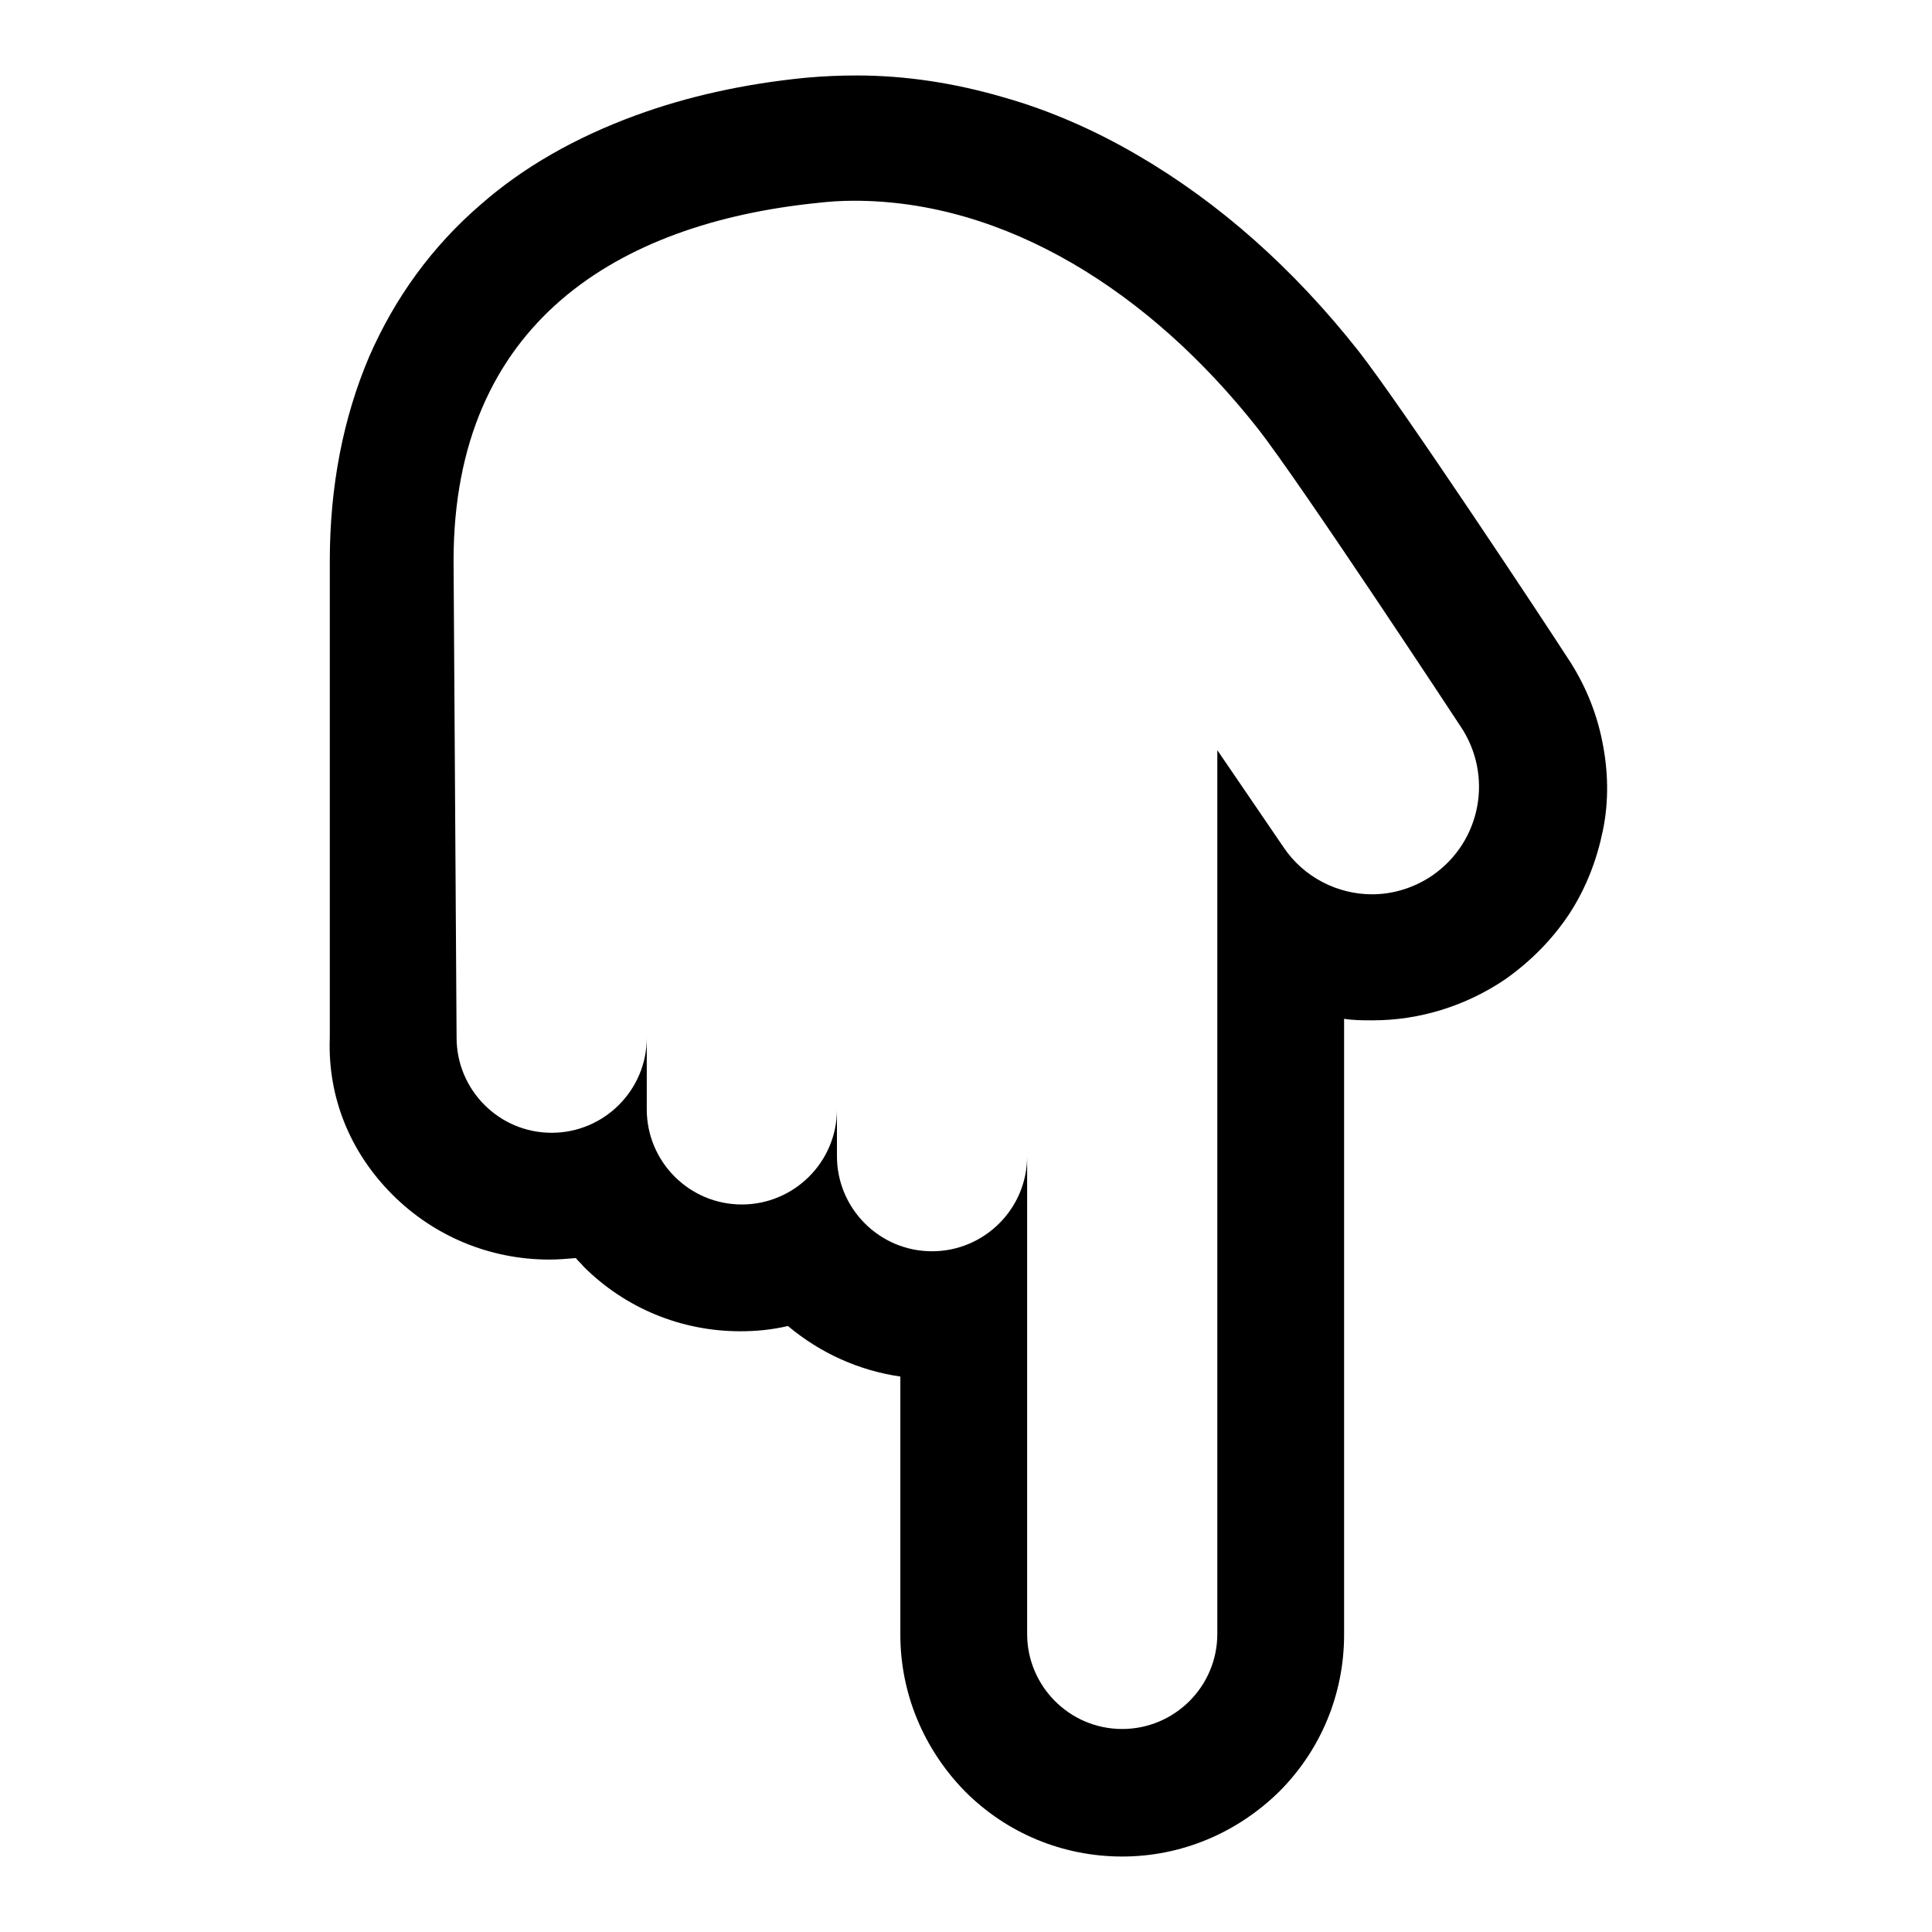 <?xml version="1.0" encoding="utf-8"?>
<!-- Svg Vector Icons : http://www.onlinewebfonts.com/icon -->
<!DOCTYPE svg PUBLIC "-//W3C//DTD SVG 1.1//EN" "http://www.w3.org/Graphics/SVG/1.1/DTD/svg11.dtd">
<svg version="1.1" xmlns="http://www.w3.org/2000/svg" xmlns:xlink="http://www.w3.org/1999/xlink" x="0px" y="0px" viewBox="0 0 256 256" enable-background="new 0 0 256 256" xml:space="preserve">
<g> <path fill="#000000" d="M52,158.3c5.5,5.5,12.9,8.6,20.8,8.6c1.2,0,2.3-0.1,3.5-0.2c0.3,0.4,0.7,0.7,1,1.1 c5.5,5.5,12.9,8.6,20.8,8.6c2.1,0,4.2-0.2,6.3-0.7c4.3,3.6,9.4,5.9,14.9,6.7v34.2c0,7.8,3.1,15.2,8.6,20.8 c5.5,5.5,12.9,8.6,20.8,8.6c7.8,0,15.2-3.1,20.8-8.6c5.5-5.5,8.6-12.9,8.6-20.8v-81.6c1.3,0.2,2.5,0.2,3.8,0.2 c6.2,0,12.3-1.9,17.5-5.4c3.4-2.4,6.3-5.3,8.6-8.8c2.2-3.4,3.6-7.1,4.4-11s0.7-7.9-0.1-11.8c-0.8-4-2.4-7.8-4.7-11.2 c-2.5-3.9-21.8-33.1-27.6-40.5c-8.6-10.9-18.4-19.6-29.2-25.9c-5.8-3.4-11.8-6-17.8-7.7c-6.5-1.9-13-2.9-19.5-2.9 c-2.2,0-4.5,0.1-6.7,0.3c-8.2,0.8-15.8,2.5-22.6,5c-7.9,2.9-14.8,6.8-20.5,11.8c-6.5,5.6-11.4,12.4-14.8,20.2 c-3.4,8-5.2,17.1-5.2,27v63.2C43.4,145.4,46.4,152.7,52,158.3z M60.1,74.3c0-31.6,21.9-44.7,48.1-47.4c1.7-0.2,3.3-0.3,5-0.3 c20.1,0,39.2,12.1,53.4,30.1c5.6,7.1,26.9,39.5,26.9,39.5c4.4,6.5,2.8,15.3-3.7,19.8c-2.5,1.7-5.3,2.5-8,2.5c-4.5,0-9-2.2-11.7-6.2 l-8.8-12.9v117.1c0,7-5.7,12.6-12.6,12.6c-7,0-12.6-5.7-12.6-12.6v-63.3c0,7-5.7,12.6-12.6,12.6c-7,0-12.6-5.7-12.6-12.6V147 c0,7-5.7,12.6-12.6,12.6c-7,0-12.6-5.7-12.6-12.6v-9.5c0,7-5.7,12.6-12.6,12.6c-7,0-12.6-5.7-12.6-12.6L60.1,74.3L60.1,74.3z"/></g>
</svg>